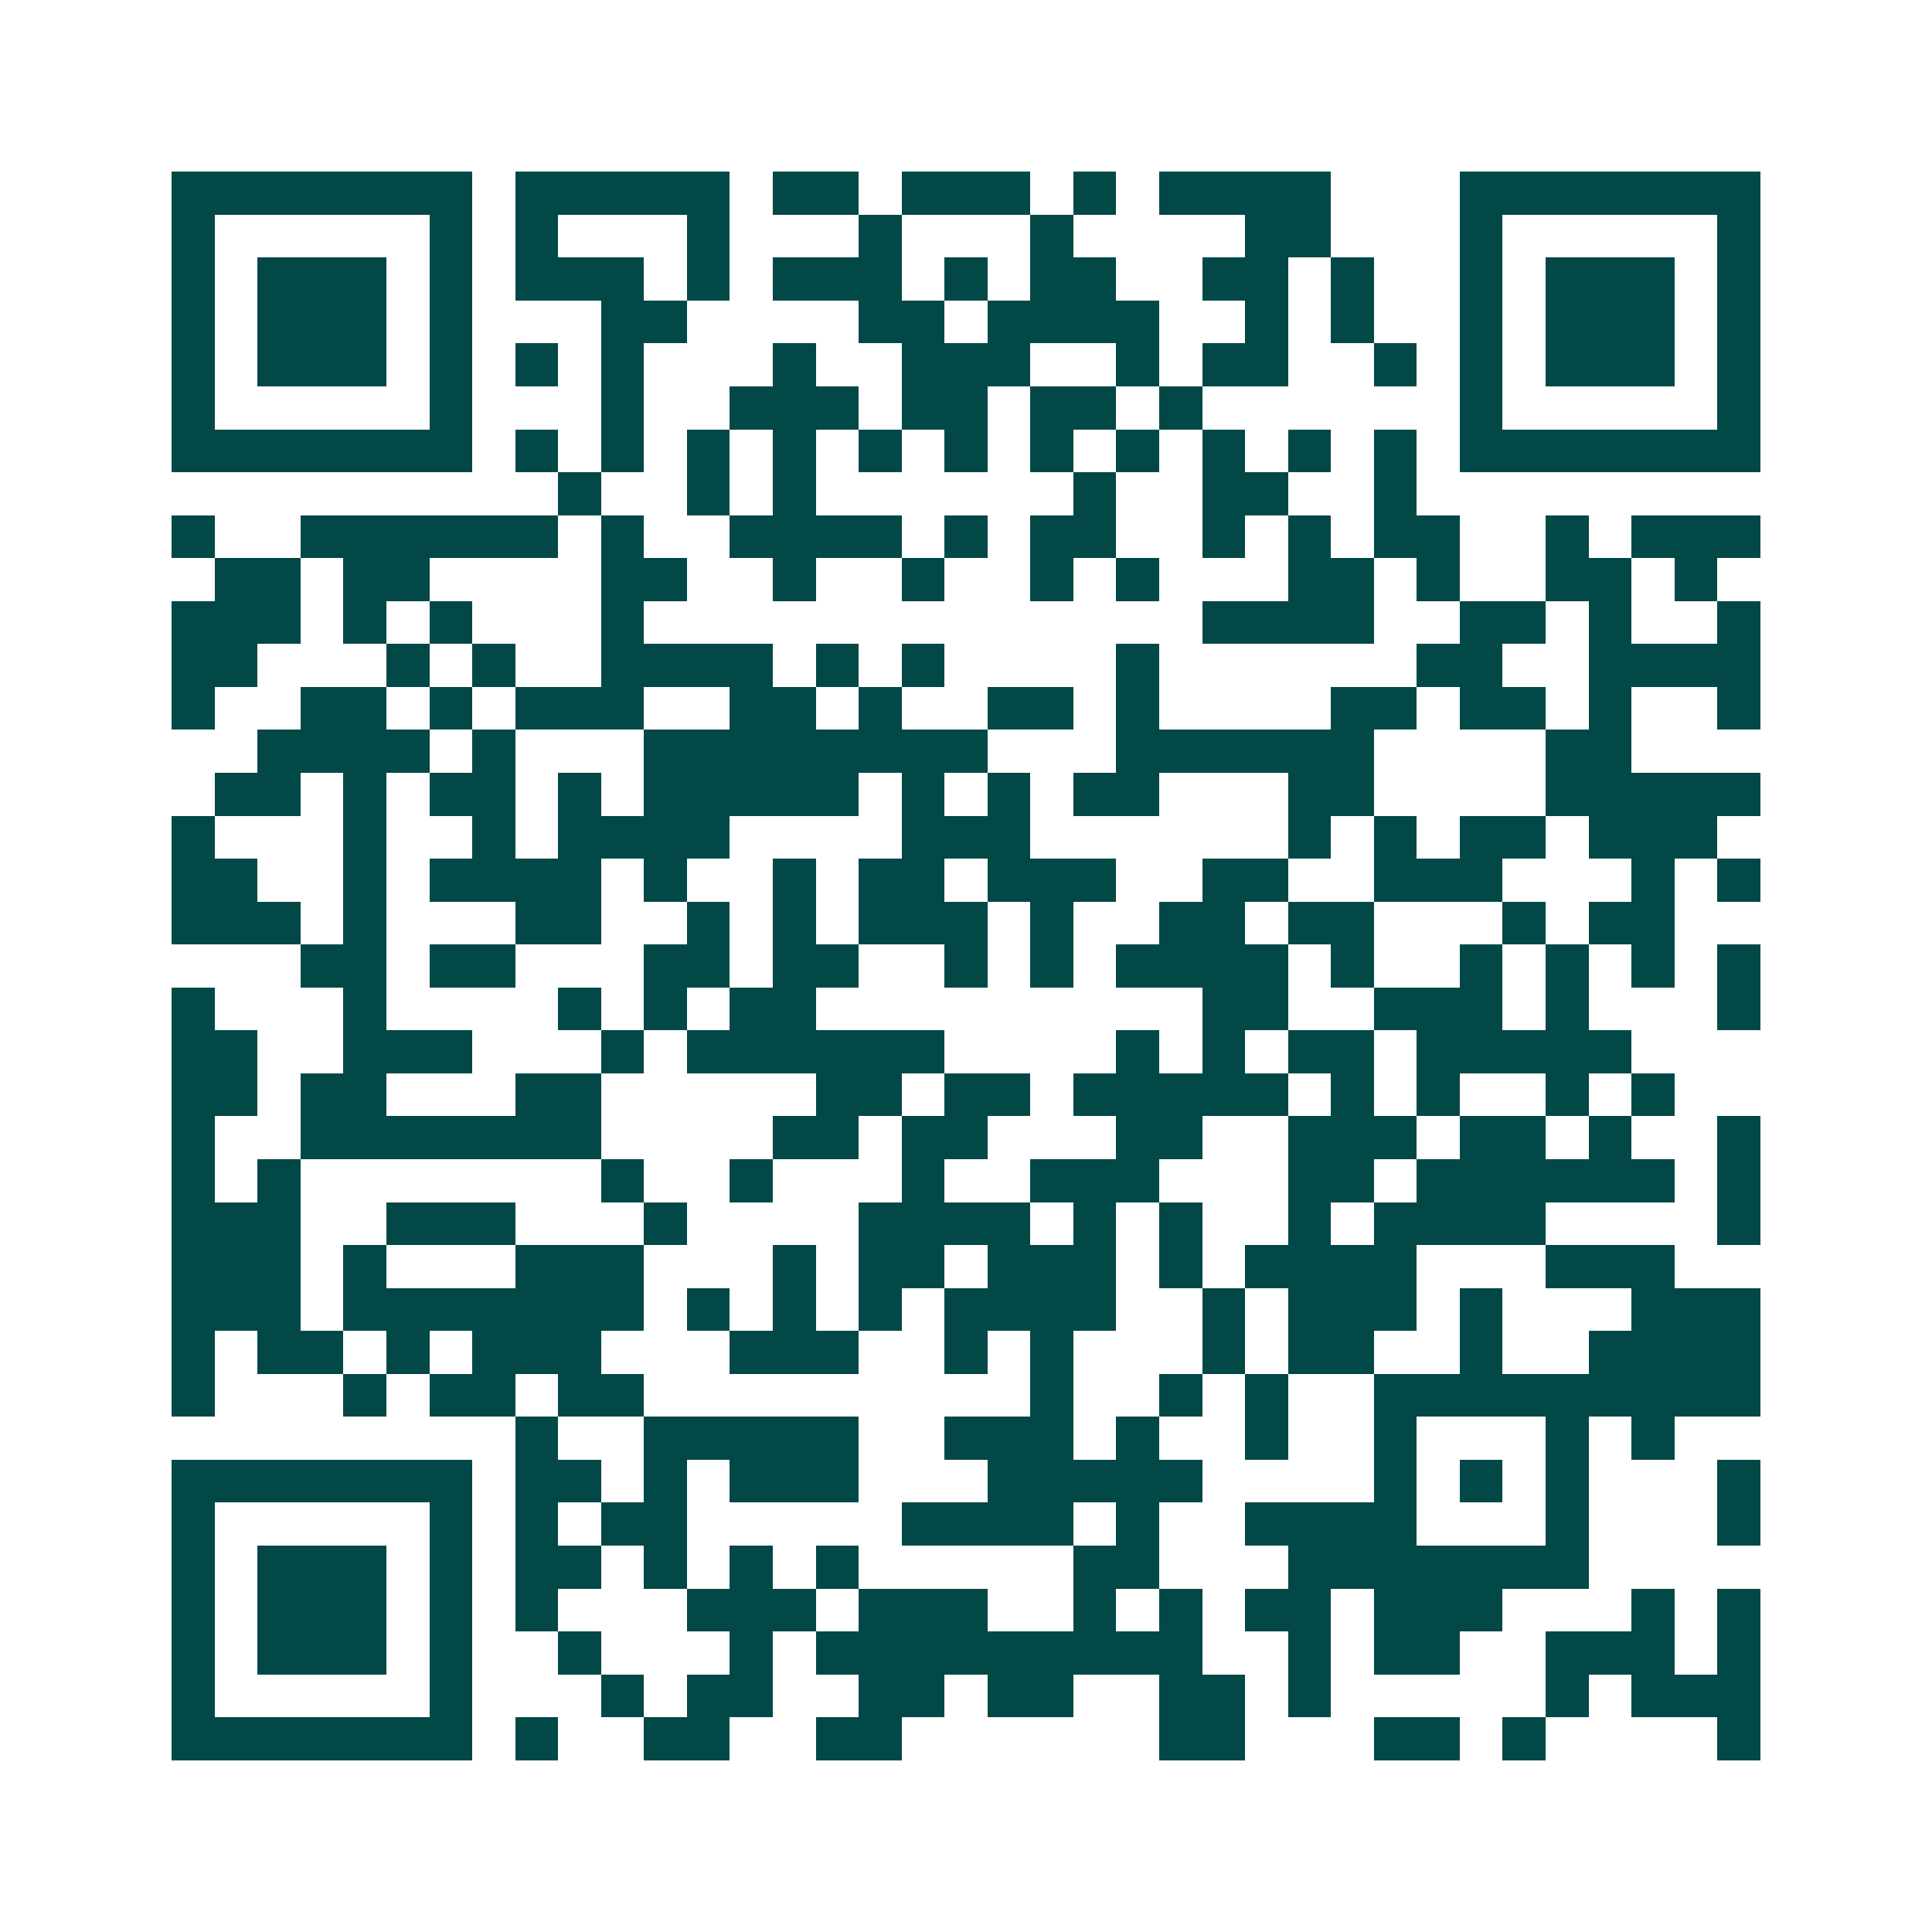 <svg xmlns="http://www.w3.org/2000/svg" width="200" height="200" viewBox="0 0 45 45" shape-rendering="crispEdges"><path fill="#ffffff" d="M0 0h45v45H0z"/><path stroke="#014847" d="M4 4.5h7m1 0h5m1 0h2m1 0h3m1 0h1m1 0h4m3 0h7M4 5.5h1m5 0h1m1 0h1m3 0h1m3 0h1m3 0h1m4 0h2m3 0h1m5 0h1M4 6.5h1m1 0h3m1 0h1m1 0h3m1 0h1m1 0h3m1 0h1m1 0h2m2 0h2m1 0h1m2 0h1m1 0h3m1 0h1M4 7.5h1m1 0h3m1 0h1m3 0h2m4 0h2m1 0h4m2 0h1m1 0h1m2 0h1m1 0h3m1 0h1M4 8.5h1m1 0h3m1 0h1m1 0h1m1 0h1m3 0h1m2 0h3m2 0h1m1 0h2m2 0h1m1 0h1m1 0h3m1 0h1M4 9.5h1m5 0h1m3 0h1m2 0h3m1 0h2m1 0h2m1 0h1m6 0h1m5 0h1M4 10.5h7m1 0h1m1 0h1m1 0h1m1 0h1m1 0h1m1 0h1m1 0h1m1 0h1m1 0h1m1 0h1m1 0h1m1 0h7M13 11.5h1m2 0h1m1 0h1m6 0h1m2 0h2m2 0h1M4 12.5h1m2 0h6m1 0h1m2 0h4m1 0h1m1 0h2m2 0h1m1 0h1m1 0h2m2 0h1m1 0h3M5 13.5h2m1 0h2m4 0h2m2 0h1m2 0h1m2 0h1m1 0h1m3 0h2m1 0h1m2 0h2m1 0h1M4 14.5h3m1 0h1m1 0h1m3 0h1m13 0h4m2 0h2m1 0h1m2 0h1M4 15.5h2m3 0h1m1 0h1m2 0h4m1 0h1m1 0h1m4 0h1m6 0h2m2 0h4M4 16.5h1m2 0h2m1 0h1m1 0h3m2 0h2m1 0h1m2 0h2m1 0h1m4 0h2m1 0h2m1 0h1m2 0h1M6 17.5h4m1 0h1m3 0h8m3 0h6m4 0h2M5 18.5h2m1 0h1m1 0h2m1 0h1m1 0h5m1 0h1m1 0h1m1 0h2m3 0h2m4 0h5M4 19.5h1m3 0h1m2 0h1m1 0h4m4 0h3m6 0h1m1 0h1m1 0h2m1 0h3M4 20.5h2m2 0h1m1 0h4m1 0h1m2 0h1m1 0h2m1 0h3m2 0h2m2 0h3m3 0h1m1 0h1M4 21.5h3m1 0h1m3 0h2m2 0h1m1 0h1m1 0h3m1 0h1m2 0h2m1 0h2m3 0h1m1 0h2M7 22.5h2m1 0h2m3 0h2m1 0h2m2 0h1m1 0h1m1 0h4m1 0h1m2 0h1m1 0h1m1 0h1m1 0h1M4 23.5h1m3 0h1m4 0h1m1 0h1m1 0h2m9 0h2m2 0h3m1 0h1m3 0h1M4 24.5h2m2 0h3m3 0h1m1 0h6m4 0h1m1 0h1m1 0h2m1 0h5M4 25.5h2m1 0h2m3 0h2m5 0h2m1 0h2m1 0h5m1 0h1m1 0h1m2 0h1m1 0h1M4 26.5h1m2 0h7m4 0h2m1 0h2m3 0h2m2 0h3m1 0h2m1 0h1m2 0h1M4 27.5h1m1 0h1m7 0h1m2 0h1m3 0h1m2 0h3m3 0h2m1 0h6m1 0h1M4 28.5h3m2 0h3m3 0h1m4 0h4m1 0h1m1 0h1m2 0h1m1 0h4m4 0h1M4 29.5h3m1 0h1m3 0h3m3 0h1m1 0h2m1 0h3m1 0h1m1 0h4m3 0h3M4 30.5h3m1 0h7m1 0h1m1 0h1m1 0h1m1 0h4m2 0h1m1 0h3m1 0h1m3 0h3M4 31.5h1m1 0h2m1 0h1m1 0h3m3 0h3m2 0h1m1 0h1m3 0h1m1 0h2m2 0h1m2 0h4M4 32.5h1m3 0h1m1 0h2m1 0h2m9 0h1m2 0h1m1 0h1m2 0h9M12 33.5h1m2 0h5m2 0h3m1 0h1m2 0h1m2 0h1m3 0h1m1 0h1M4 34.5h7m1 0h2m1 0h1m1 0h3m3 0h5m4 0h1m1 0h1m1 0h1m3 0h1M4 35.5h1m5 0h1m1 0h1m1 0h2m5 0h4m1 0h1m2 0h4m3 0h1m3 0h1M4 36.5h1m1 0h3m1 0h1m1 0h2m1 0h1m1 0h1m1 0h1m5 0h2m3 0h7M4 37.5h1m1 0h3m1 0h1m1 0h1m3 0h3m1 0h3m2 0h1m1 0h1m1 0h2m1 0h3m3 0h1m1 0h1M4 38.5h1m1 0h3m1 0h1m2 0h1m3 0h1m1 0h9m2 0h1m1 0h2m2 0h3m1 0h1M4 39.5h1m5 0h1m3 0h1m1 0h2m2 0h2m1 0h2m2 0h2m1 0h1m5 0h1m1 0h3M4 40.5h7m1 0h1m2 0h2m2 0h2m6 0h2m3 0h2m1 0h1m4 0h1"/></svg>
